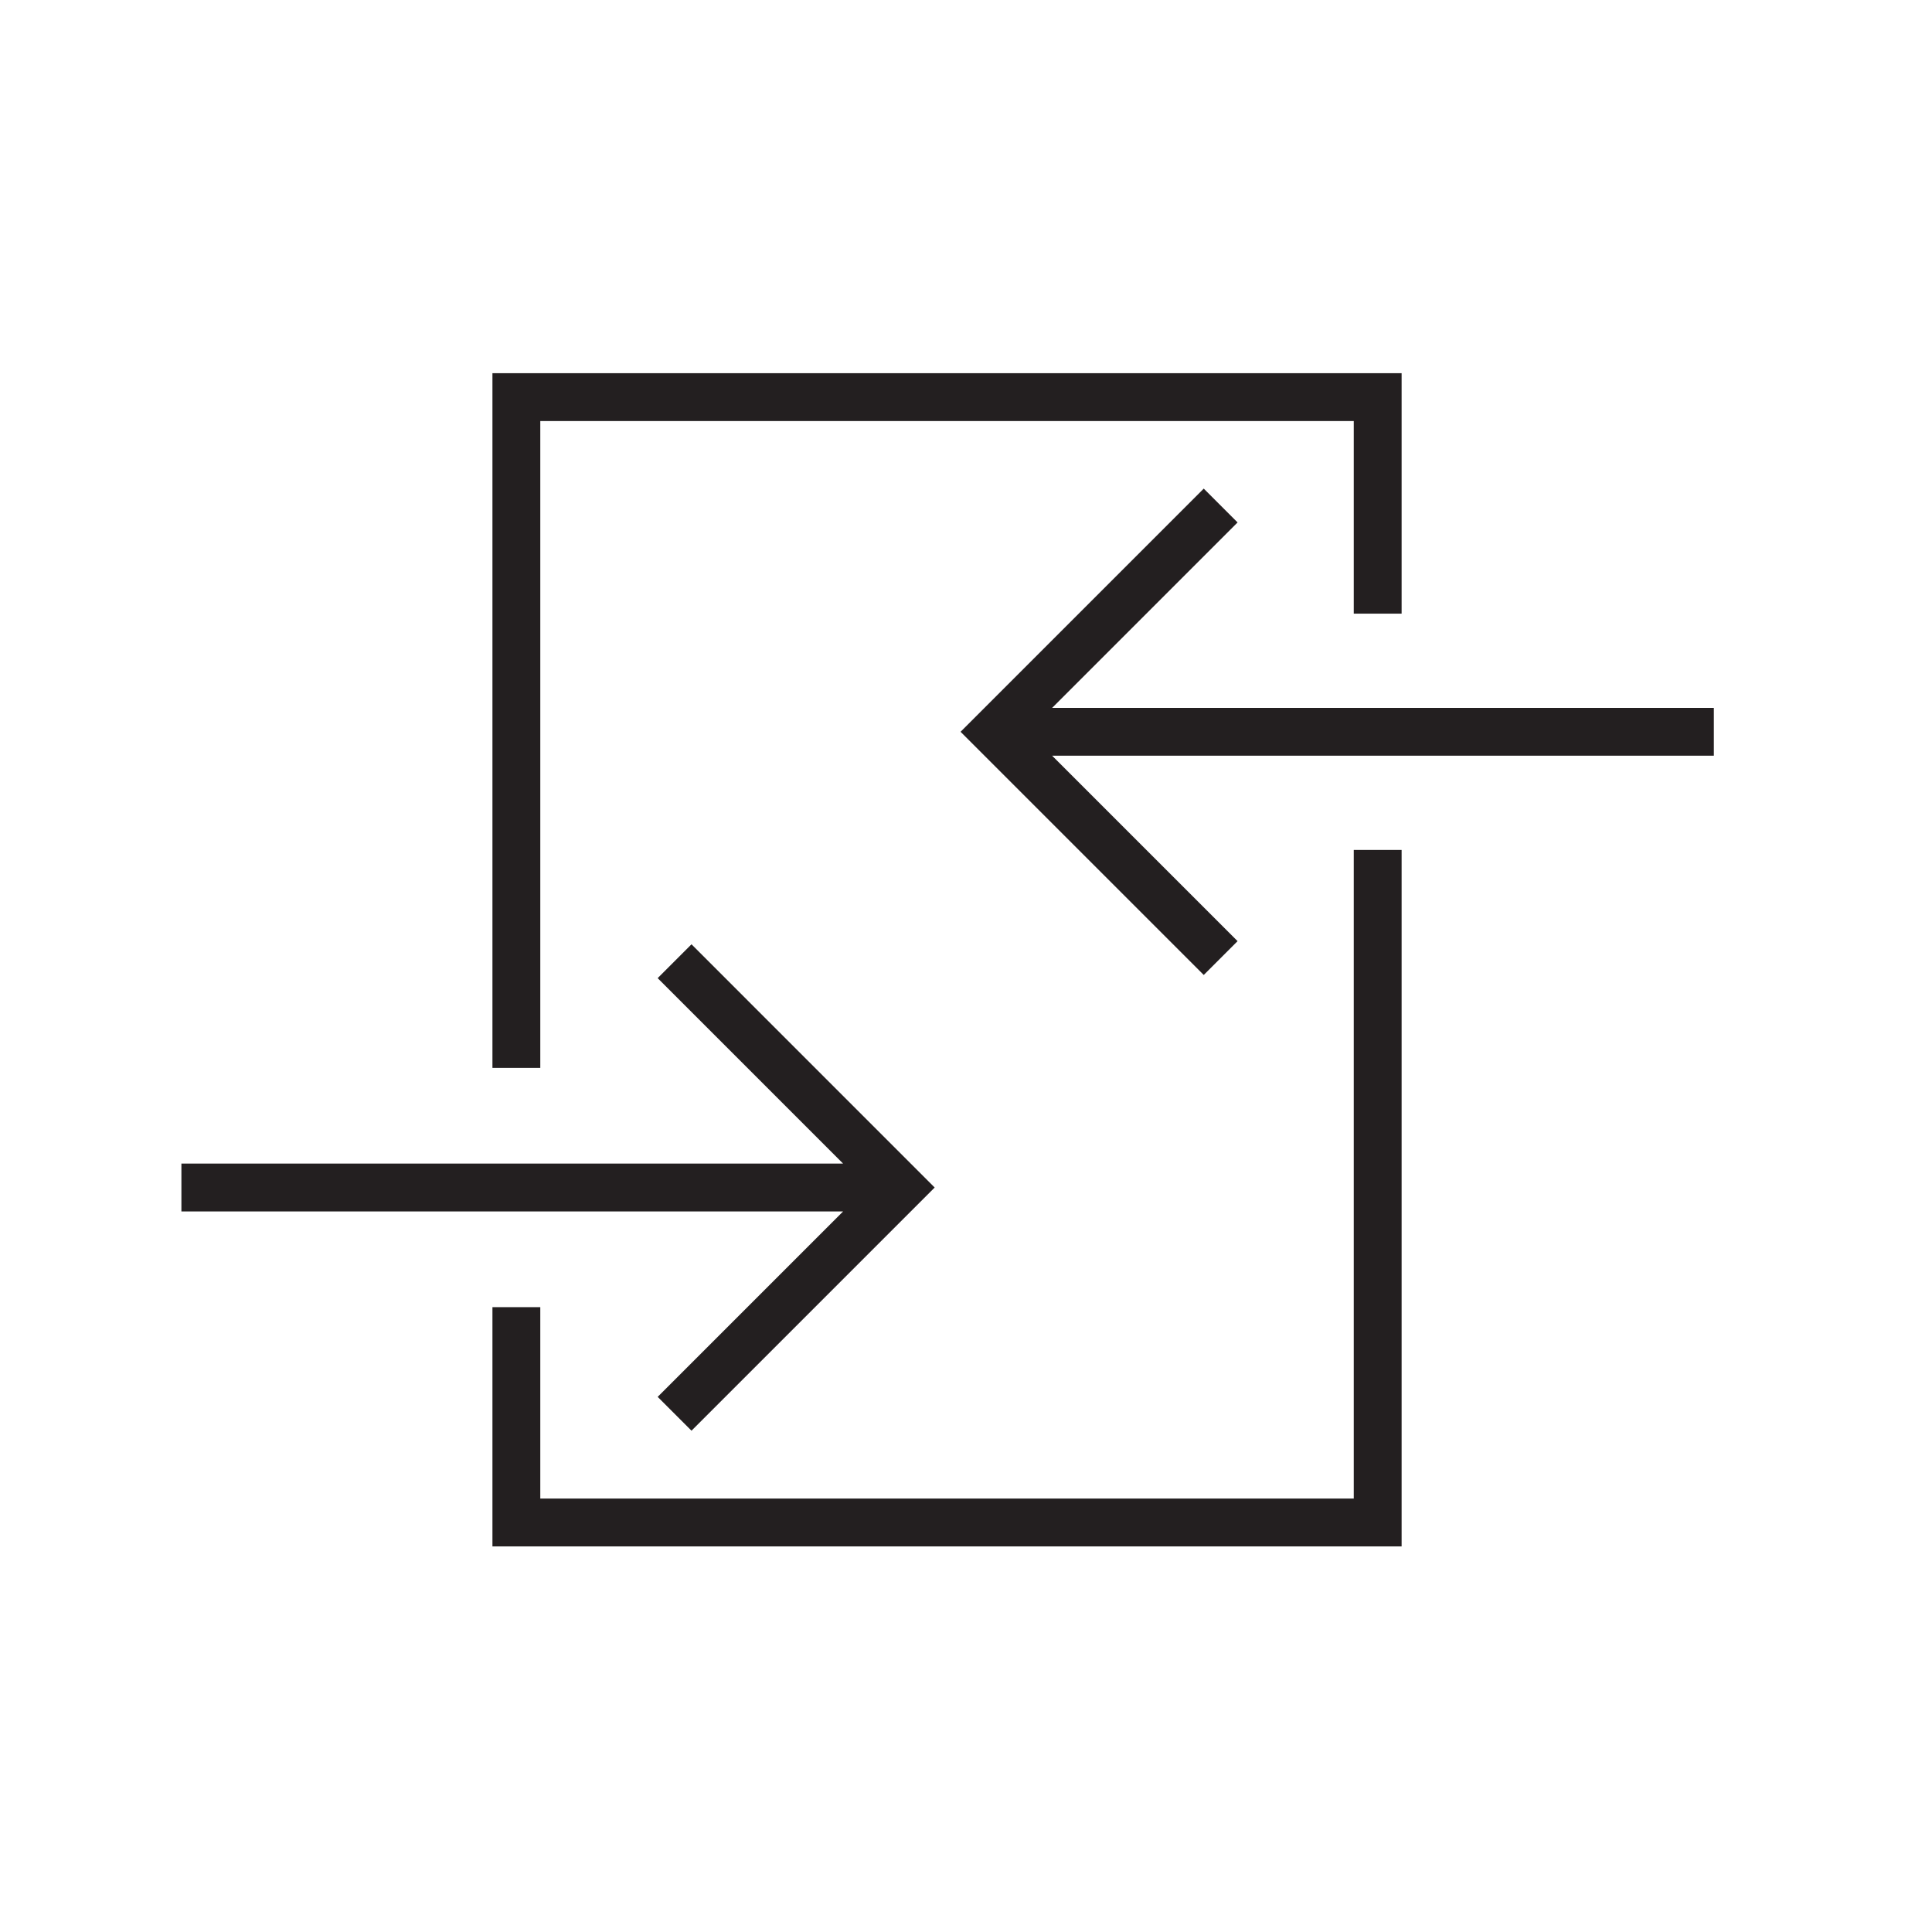<?xml version="1.0" encoding="iso-8859-1"?>
<!-- Generator: Adobe Illustrator 16.0.0, SVG Export Plug-In . SVG Version: 6.00 Build 0)  -->
<!DOCTYPE svg PUBLIC "-//W3C//DTD SVG 1.1//EN" "http://www.w3.org/Graphics/SVG/1.1/DTD/svg11.dtd">
<svg version="1.1" id="art_blk" xmlns="http://www.w3.org/2000/svg" xmlns:xlink="http://www.w3.org/1999/xlink" x="0px" y="0px"
	 width="40.375px" height="40.375px" viewBox="0 0 40.375 40.375" enable-background="new 0 0 40.375 40.375" xml:space="preserve">
<g>
	<polygon fill="#231F20" points="14.451,29.899 19.533,24.817 14.451,19.734 13.744,20.441 17.619,24.317 3.791,24.317 
		3.791,25.317 17.619,25.317 13.744,29.192 	"/>
	<g>
		<polygon fill="#231F20" points="25.156,10.211 20.074,15.293 25.156,20.375 25.863,19.668 21.988,15.793 35.816,15.793 
			35.816,14.793 21.988,14.793 25.863,10.918 		"/>
	</g>
	<g>
		<polygon fill="#231F20" points="11.291,8.799 28.291,8.799 28.291,12.824 29.291,12.824 29.291,7.799 10.291,7.799 10.291,22.317 
			11.291,22.317 		"/>
		<polygon fill="#231F20" points="28.291,17.762 28.291,31.317 11.291,31.317 11.291,27.317 10.291,27.317 10.291,32.317 
			29.291,32.317 29.291,17.762 		"/>
	</g>
</g>
</svg>
